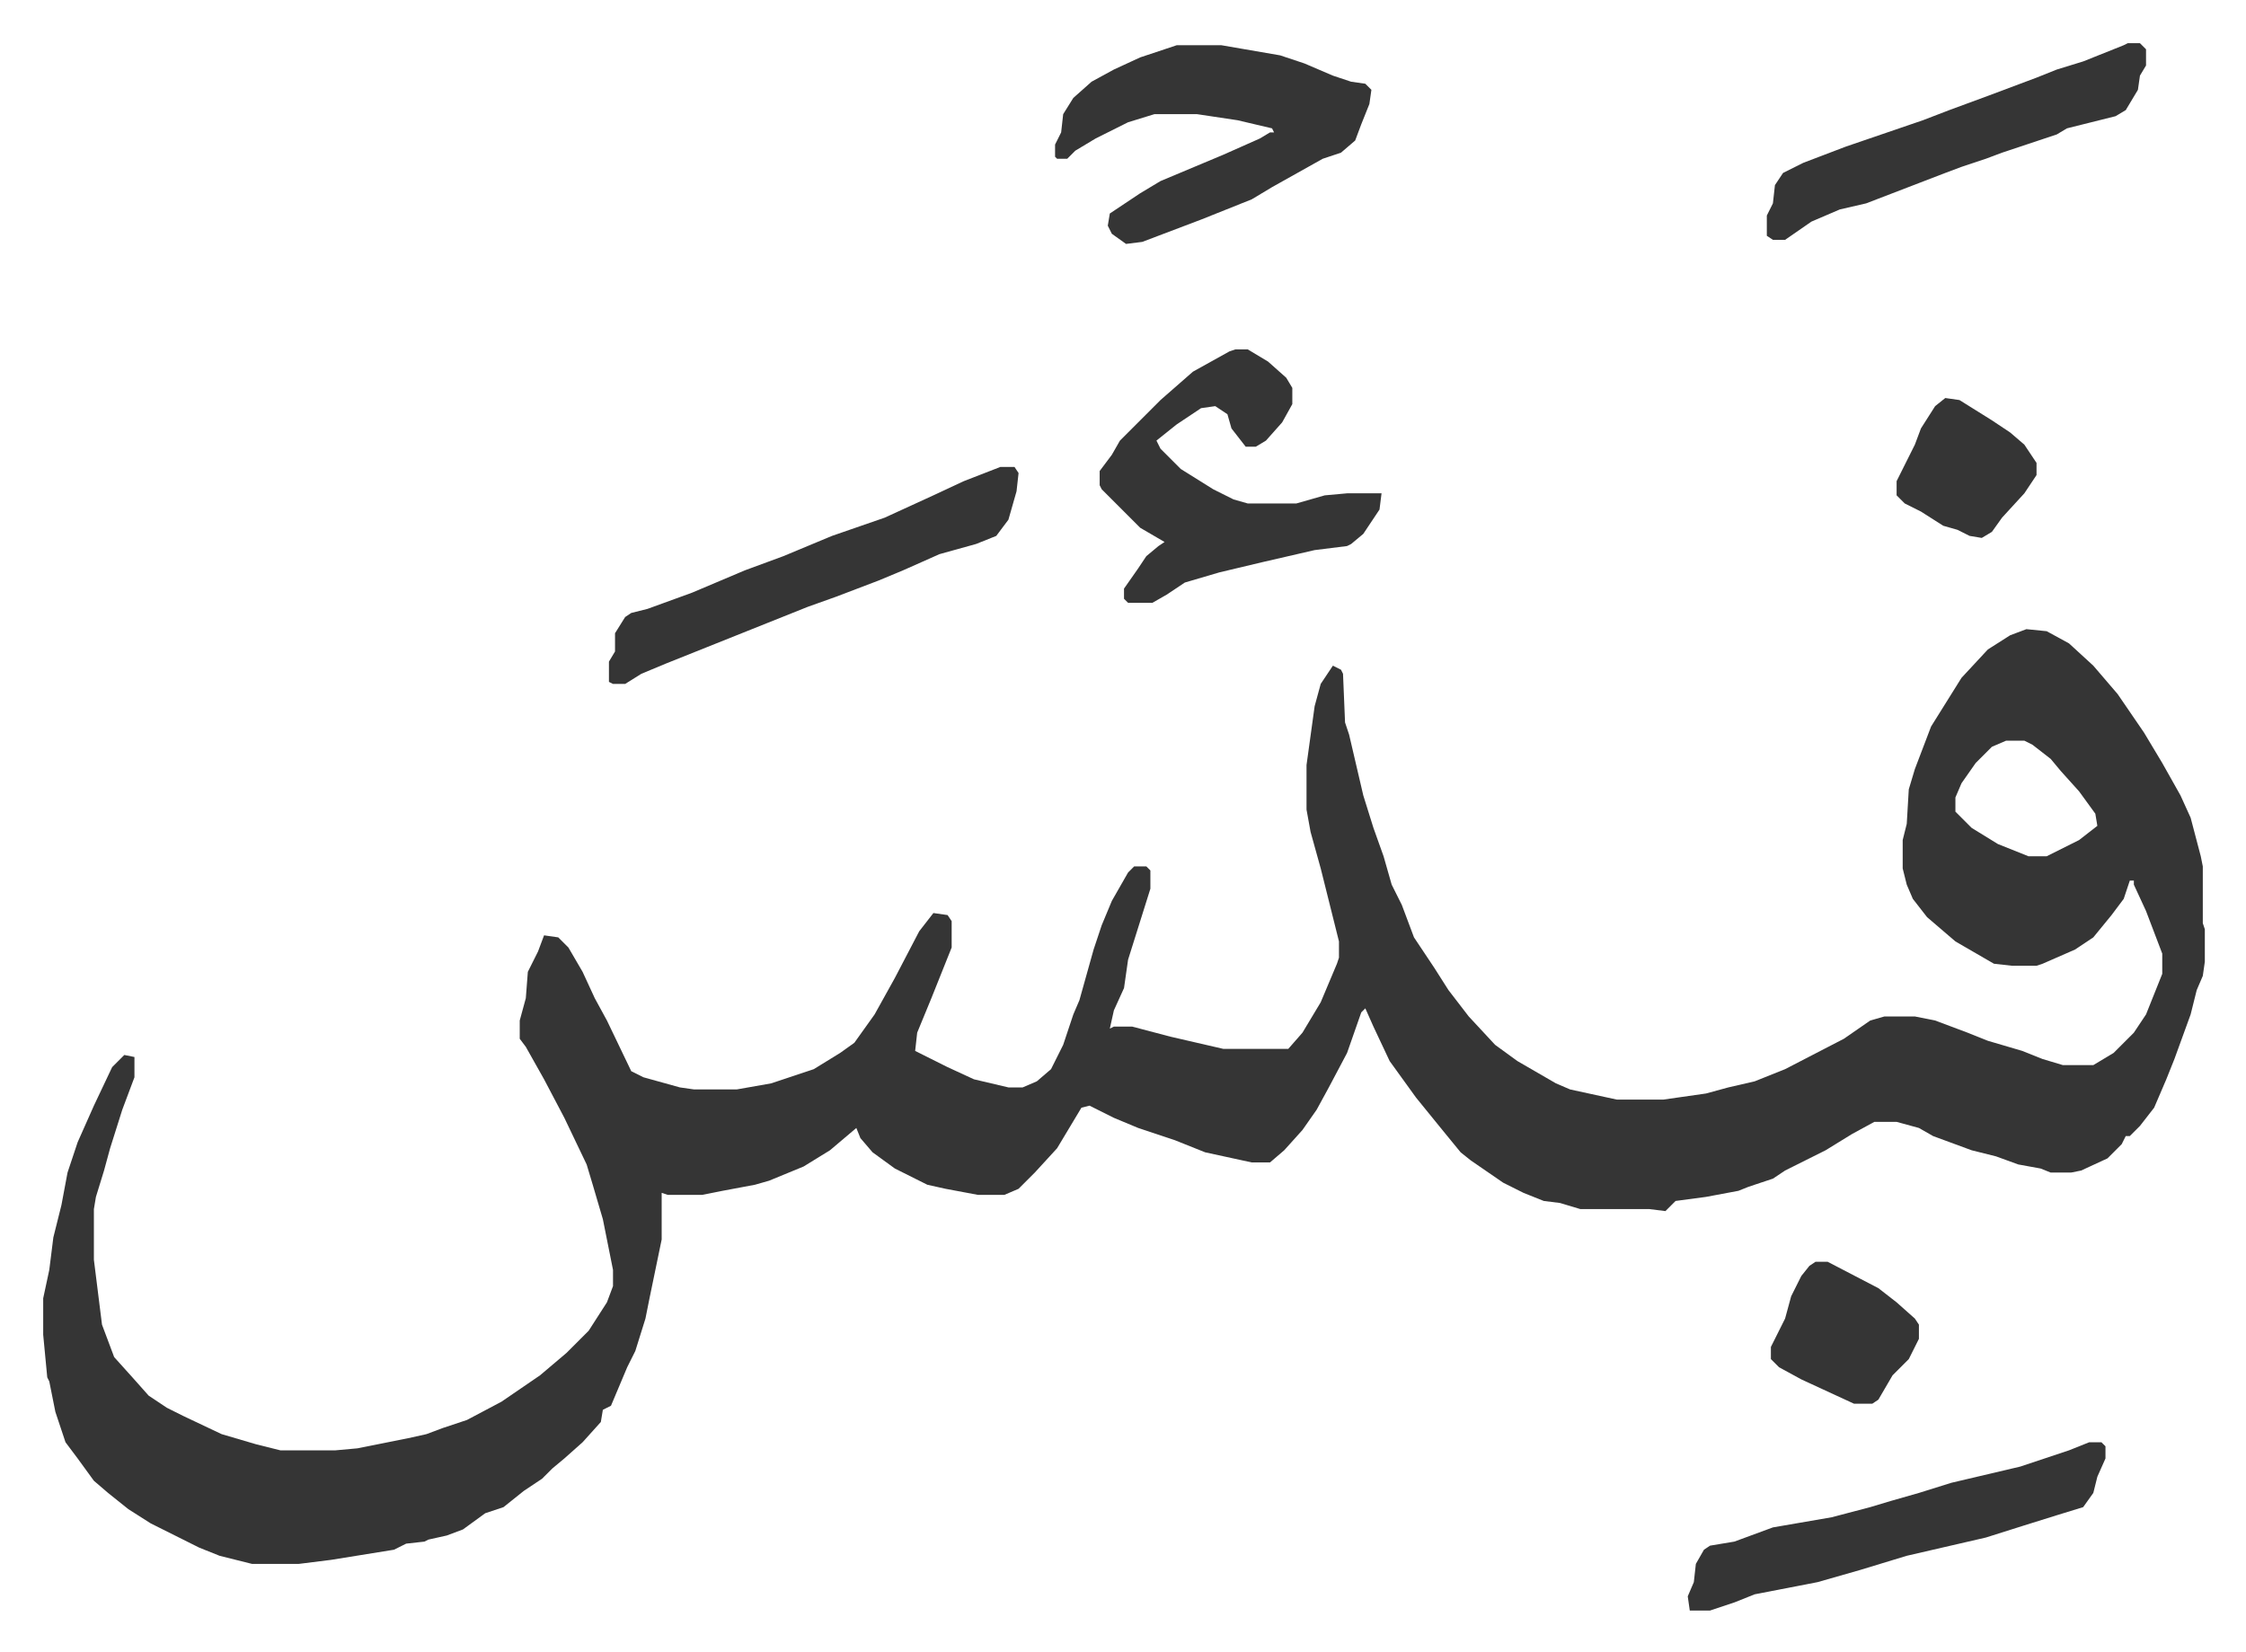 <svg xmlns="http://www.w3.org/2000/svg" role="img" viewBox="-21.30 383.70 1107.60 814.60"><path fill="#353535" id="rule_normal" d="M978 694l10 1 11 6 12 11 12 14 13 19 9 15 9 16 5 11 5 19 1 5v28l1 3v16l-1 7-3 7-3 12-8 22-4 10-6 14-7 9-5 5h-2l-2 4-7 7-13 6-5 1h-10l-5-2-11-2-11-4-12-3-19-7-7-4-11-3h-11l-11 6-13 8-20 10-6 4-12 4-5 2-16 3-15 2-5 5-8-1h-34l-10-3-8-1-10-4-10-5-16-11-5-4-9-11-13-16-13-18-8-17-4-9-2 2-7 20-9 17-6 11-7 10-9 10-7 6h-9l-23-5-15-6-18-6-12-5-12-6-4 1-12 20-11 12-8 8-7 3h-13l-16-3-9-2-16-8-11-8-6-7-2-5-13 11-13 8-17 7-7 2-16 3-10 2h-17l-3-1v23l-6 29-2 10-5 16-4 8-8 19-4 2-1 6-9 10-9 8-6 5-5 5-9 6-10 8-9 3-11 8-8 3-9 2-2 1-9 1-6 3-31 5-16 2h-23l-16-4-10-4-14-7-10-5-11-7-10-8-7-6-8-11-6-8-5-15-3-15-1-2-2-21v-18l3-14 2-16 4-16 3-16 5-15 8-18 9-19 6-6 5 1v10l-6 16-6 19-3 11-4 13-1 6v25l4 32 6 16 9 10 8 9 9 6 8 4 19 9 17 5 12 3h27l11-1 25-5 9-2 8-3 12-4 17-9 19-13 13-11 11-11 9-14 3-8v-8l-5-25-5-17-3-10-11-23-10-19-9-16-3-4v-9l3-11 1-13 5-10 3-8 7 1 5 5 7 12 6 13 6 11 12 25 6 3 18 5 7 1h21l17-3 21-7 13-8 7-5 10-14 10-18 12-23 7-9 7 1 2 3v13l-10 25-7 17-1 9 16 8 13 6 17 4h7l7-3 7-6 6-12 5-15 3-7 7-25 4-12 5-12 8-14 3-3h6l2 2v9l-11 35-2 14-5 11-2 9 2-1h9l19 5 26 6h32l7-8 9-15 8-19 1-3v-8l-9-36-5-18-2-11v-22l4-29 3-11 6-9 4 2 1 2 1 24 2 6 7 30 5 16 5 14 4 14 5 10 6 16 10 15 7 11 10 13 13 14 11 8 19 11 7 3 23 5h23l21-3 11-3 13-3 15-6 29-15 13-9 7-2h15l10 2 16 6 10 4 17 5 10 4 10 3h15l10-6 10-10 6-9 8-20v-10l-8-21-6-13v-2h-2l-3 9-6 8-9 11-9 6-16 7-3 1h-12l-9-1-19-11-14-12-7-9-3-7-2-8v-14l2-8 1-17 3-10 8-21 15-24 13-14 11-7zm-10 55l-7 3-8 8-7 10-3 7v7l8 8 13 8 15 6h9l16-8 9-7-1-6-8-11-9-10-5-6-9-7-4-2zM559 406h22l29 5 12 4 14 6 9 3 7 1 3 3-1 7-4 10-3 8-7 6-9 3-25 14-10 6-25 10-29 11-8 1-7-5-2-4 1-6 15-10 10-6 31-13 18-8 5-3h2l-1-2-17-4-20-3h-21l-13 4-16 8-10 6-4 4h-5l-1-1v-6l3-6 1-9 5-8 9-8 11-6 13-6zm29 150h6l10 6 9 8 3 5v8l-5 9-8 9-5 3h-5l-7-9-2-7-6-4-7 1-12 8-10 8 2 4 10 10 16 10 10 5 7 2h24l14-4 11-1h17l-1 8-8 12-6 5-2 1-16 2-26 6-21 5-17 5-9 6-7 4h-12l-2-2v-5l7-10 4-6 6-5 3-2-12-7-14-14-5-5-1-2v-7l6-8 4-7 20-20 8-7 8-7 18-10zm-116 58h7l2 3-1 9-4 14-6 8-10 4-18 5-18 8-12 5-21 8-14 5-20 8-30 12-20 8-12 5-8 5h-6l-2-1v-10l3-5v-9l5-8 3-2 8-2 22-8 26-11 19-7 24-10 26-9 24-11 15-7zm537 481h6l2 2v6l-4 9-2 8-5 7-13 4-16 5-19 6-39 9-23 7-21 6-31 6-10 4-12 4h-10l-1-7 3-7 1-9 4-7 3-2 12-2 19-7 29-5 19-5 10-3 14-4 16-5 34-8 24-8zm19-690h6l3 3v8l-3 5-1 7-6 10-5 3-24 6-5 3-27 9-8 3-12 4-8 3-13 5-26 10-13 3-14 6-13 9h-6l-3-2v-10l3-6 1-9 4-6 10-5 21-8 38-13 13-5 19-7 24-9 10-4 13-4 20-8zm-154 601h6l25 13 9 7 9 8 2 3v7l-5 10-8 8-7 12-3 2h-9l-26-12-11-6-4-4v-6l7-14 3-11 5-10 4-5zm64-426l7 1 16 10 9 6 7 6 6 9v6l-6 9-11 12-5 7-5 3-6-1-6-3-7-2-11-7-8-4-4-4v-7l5-10 4-8 3-8 7-11z"/></svg>
